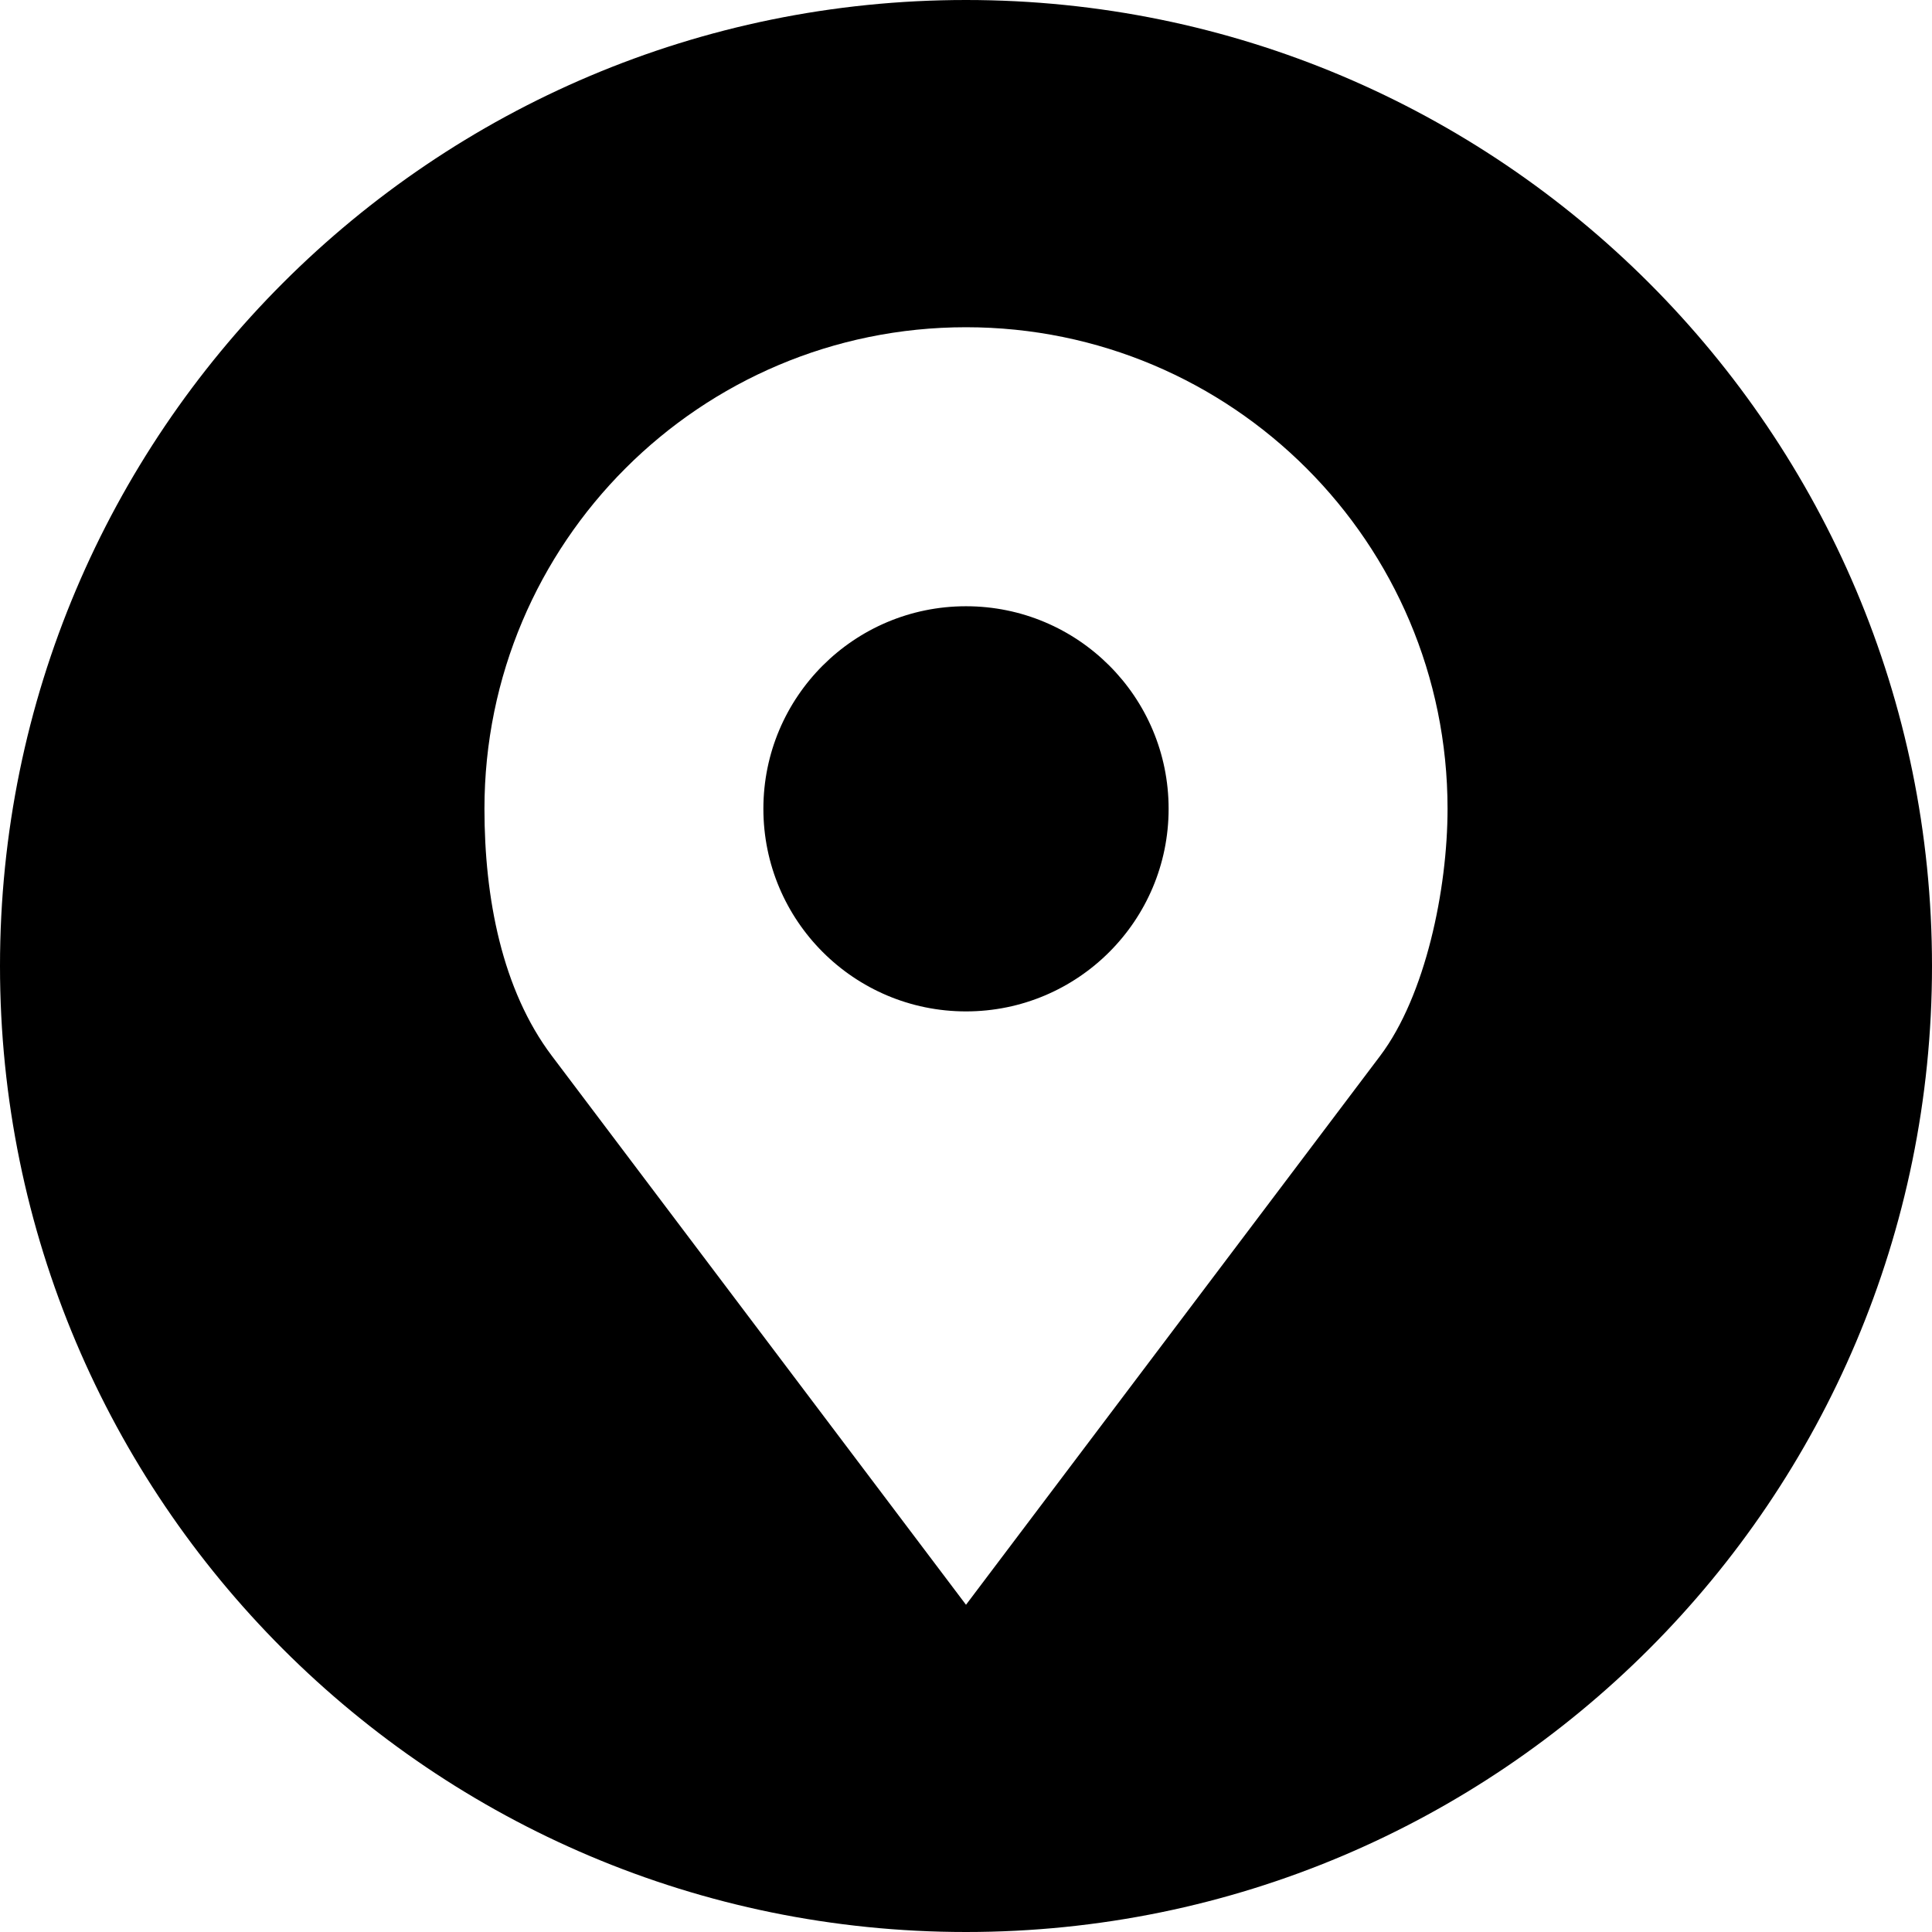 <svg width="24" height="24" viewBox="0 0 24 24" fill="none" xmlns="http://www.w3.org/2000/svg">
<path d="M12 0C5.373 0 0 5.373 0 12C0 18.627 5.373 24 12 24C18.627 24 24 18.627 24 12C24 5.373 18.627 0 12 0ZM12 4.065C15.304 4.065 17.982 6.744 17.982 10.047C17.982 11.048 17.708 12.369 17.145 13.116L12 19.935L6.855 13.116C6.235 12.294 6.018 11.152 6.018 10.047C6.018 6.744 8.696 4.065 12 4.065ZM12 7.531C10.61 7.531 9.483 8.657 9.483 10.047C9.483 11.437 10.61 12.564 12 12.564C13.39 12.564 14.517 11.437 14.517 10.047C14.517 8.657 13.39 7.531 12 7.531Z" fill="#000000"/>
</svg>
